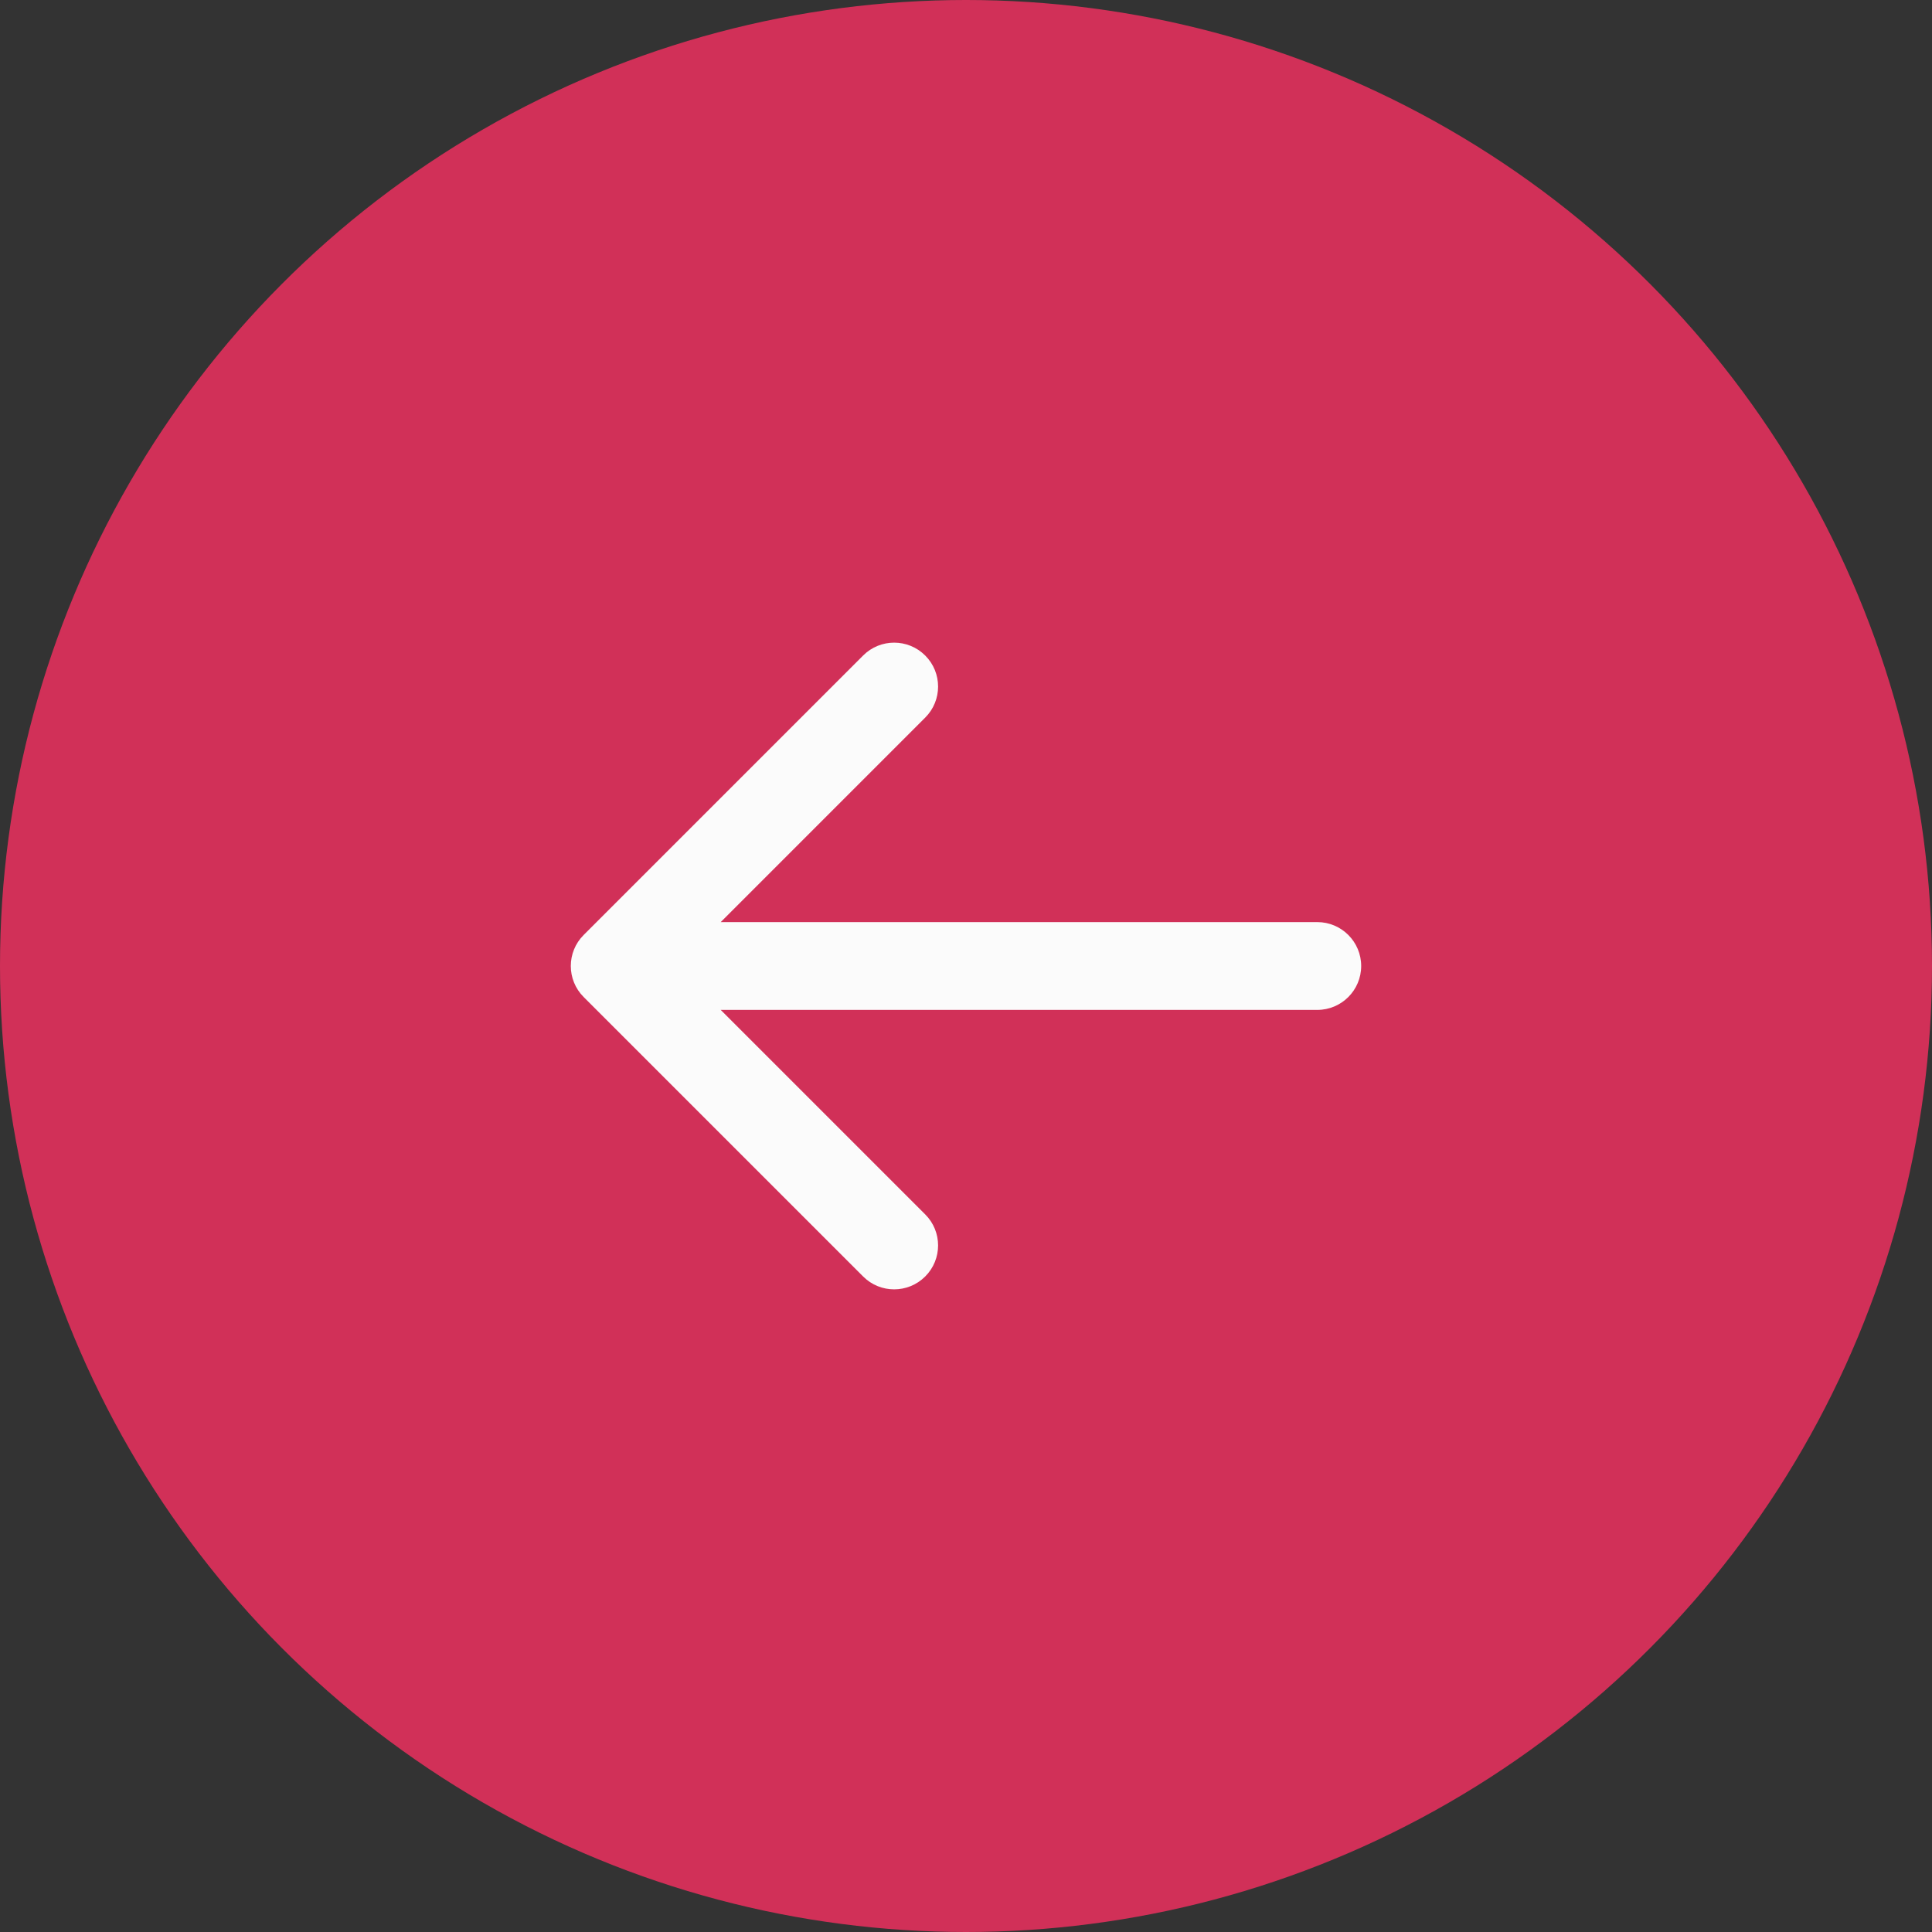<?xml version="1.0" encoding="UTF-8"?> <svg xmlns="http://www.w3.org/2000/svg" width="44" height="44" viewBox="0 0 44 44" fill="none"><rect x="0" y="0" width="44" height="44" fill="#333333" stroke="none"/><g clip-path="url(#clip0_1522_110)"><circle cx="22" cy="22" r="22" fill="#D13058"></circle><path d="M30 21C30.552 21 31 21.448 31 22C31 22.552 30.552 23 30 23V21ZM13.293 22.707C12.902 22.317 12.902 21.683 13.293 21.293L19.657 14.929C20.047 14.538 20.68 14.538 21.071 14.929C21.462 15.319 21.462 15.953 21.071 16.343L15.414 22L21.071 27.657C21.462 28.047 21.462 28.68 21.071 29.071C20.68 29.462 20.047 29.462 19.657 29.071L13.293 22.707ZM30 23H14V21H30V23Z" fill="#FBFBFB"></path></g><defs><clipPath id="clip0_1522_110"><rect width="44" height="44" fill="white"></rect></clipPath></defs></svg> 